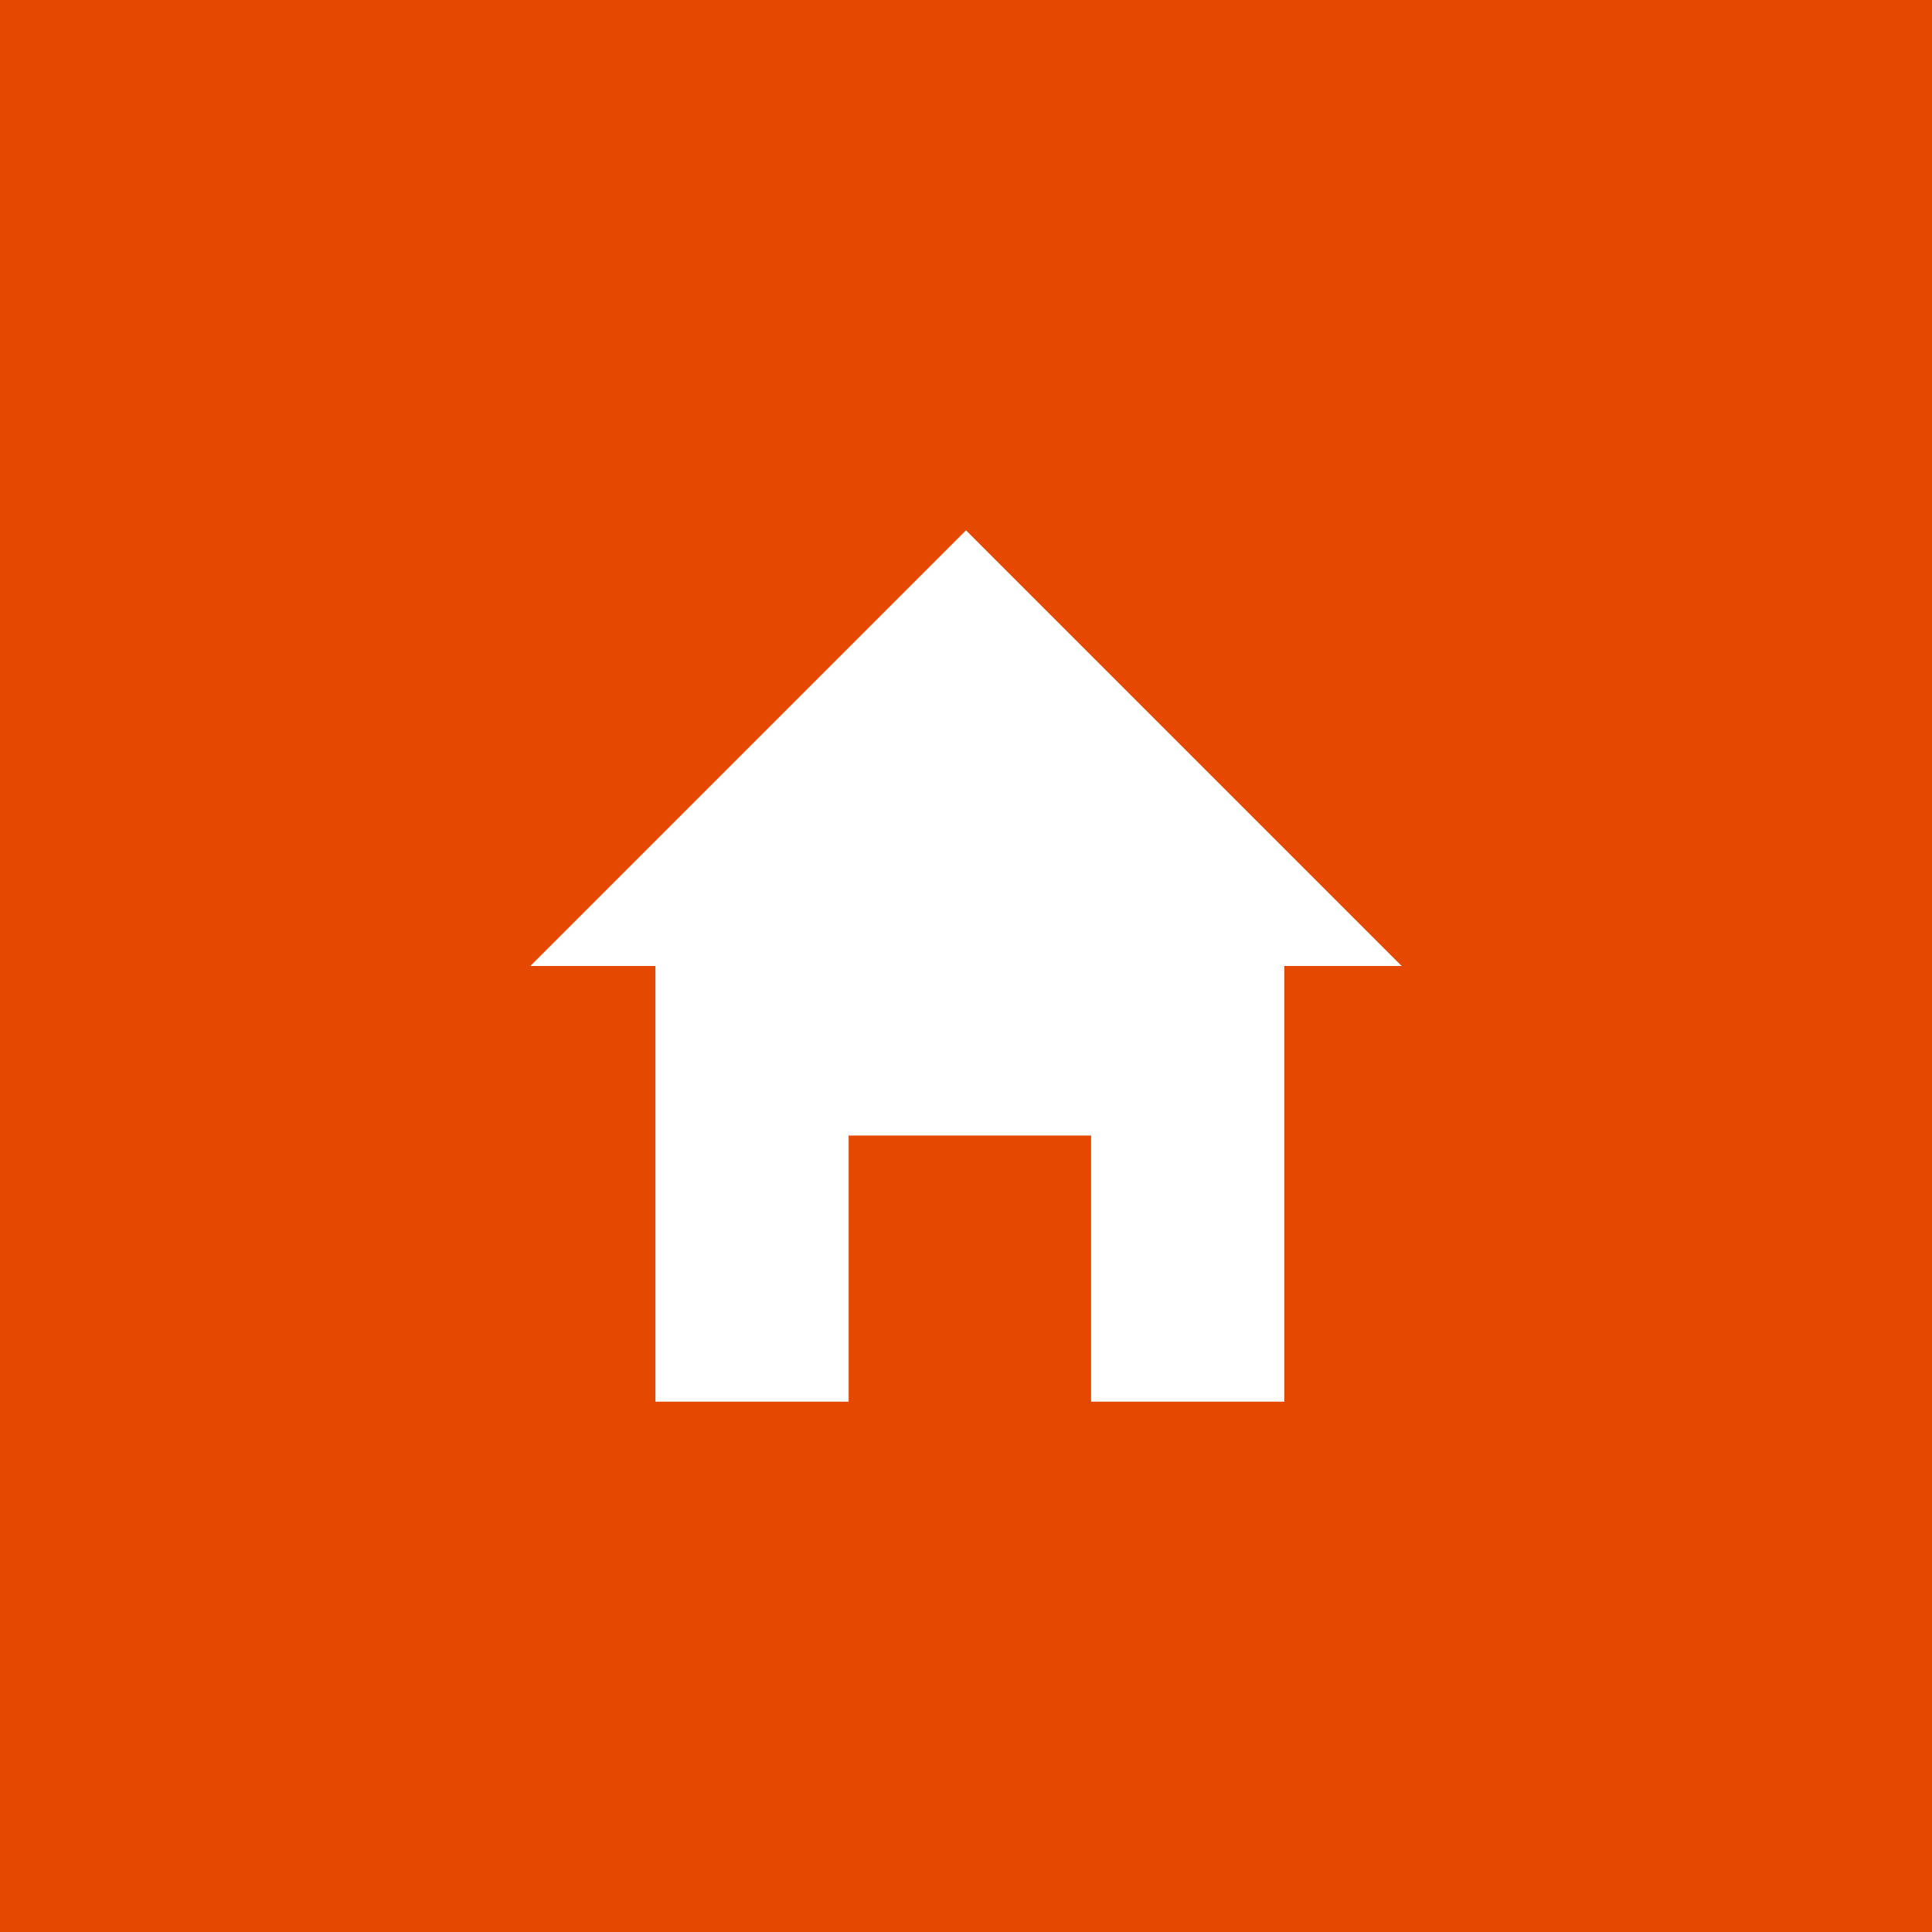 <?xml version="1.0" encoding="utf-8"?>
<!-- Generator: Adobe Illustrator 23.0.2, SVG Export Plug-In . SVG Version: 6.00 Build 0)  -->
<svg version="1.1" id="homebtn" xmlns="http://www.w3.org/2000/svg" xmlns:xlink="http://www.w3.org/1999/xlink" x="0px"
	 y="0px" viewBox="0 0 40 40" width="40px" height="40px" style="enable-background:new 0 0 40 40;" xml:space="preserve">
<style type="text/css">
	.st0{fill:#E54800;}
	.st1{fill:#FFFFFF;}
</style>
<g>
	<rect class="st0" width="40" height="40"/>
</g>
<polygon class="st1" points="20,10.98 10.98,20 13.57,20 13.57,29.02 17.57,29.02 17.57,23.51 22.59,23.51 22.59,29.02 26.59,29.02 
	26.59,20 29.02,20 "/>
</svg>
